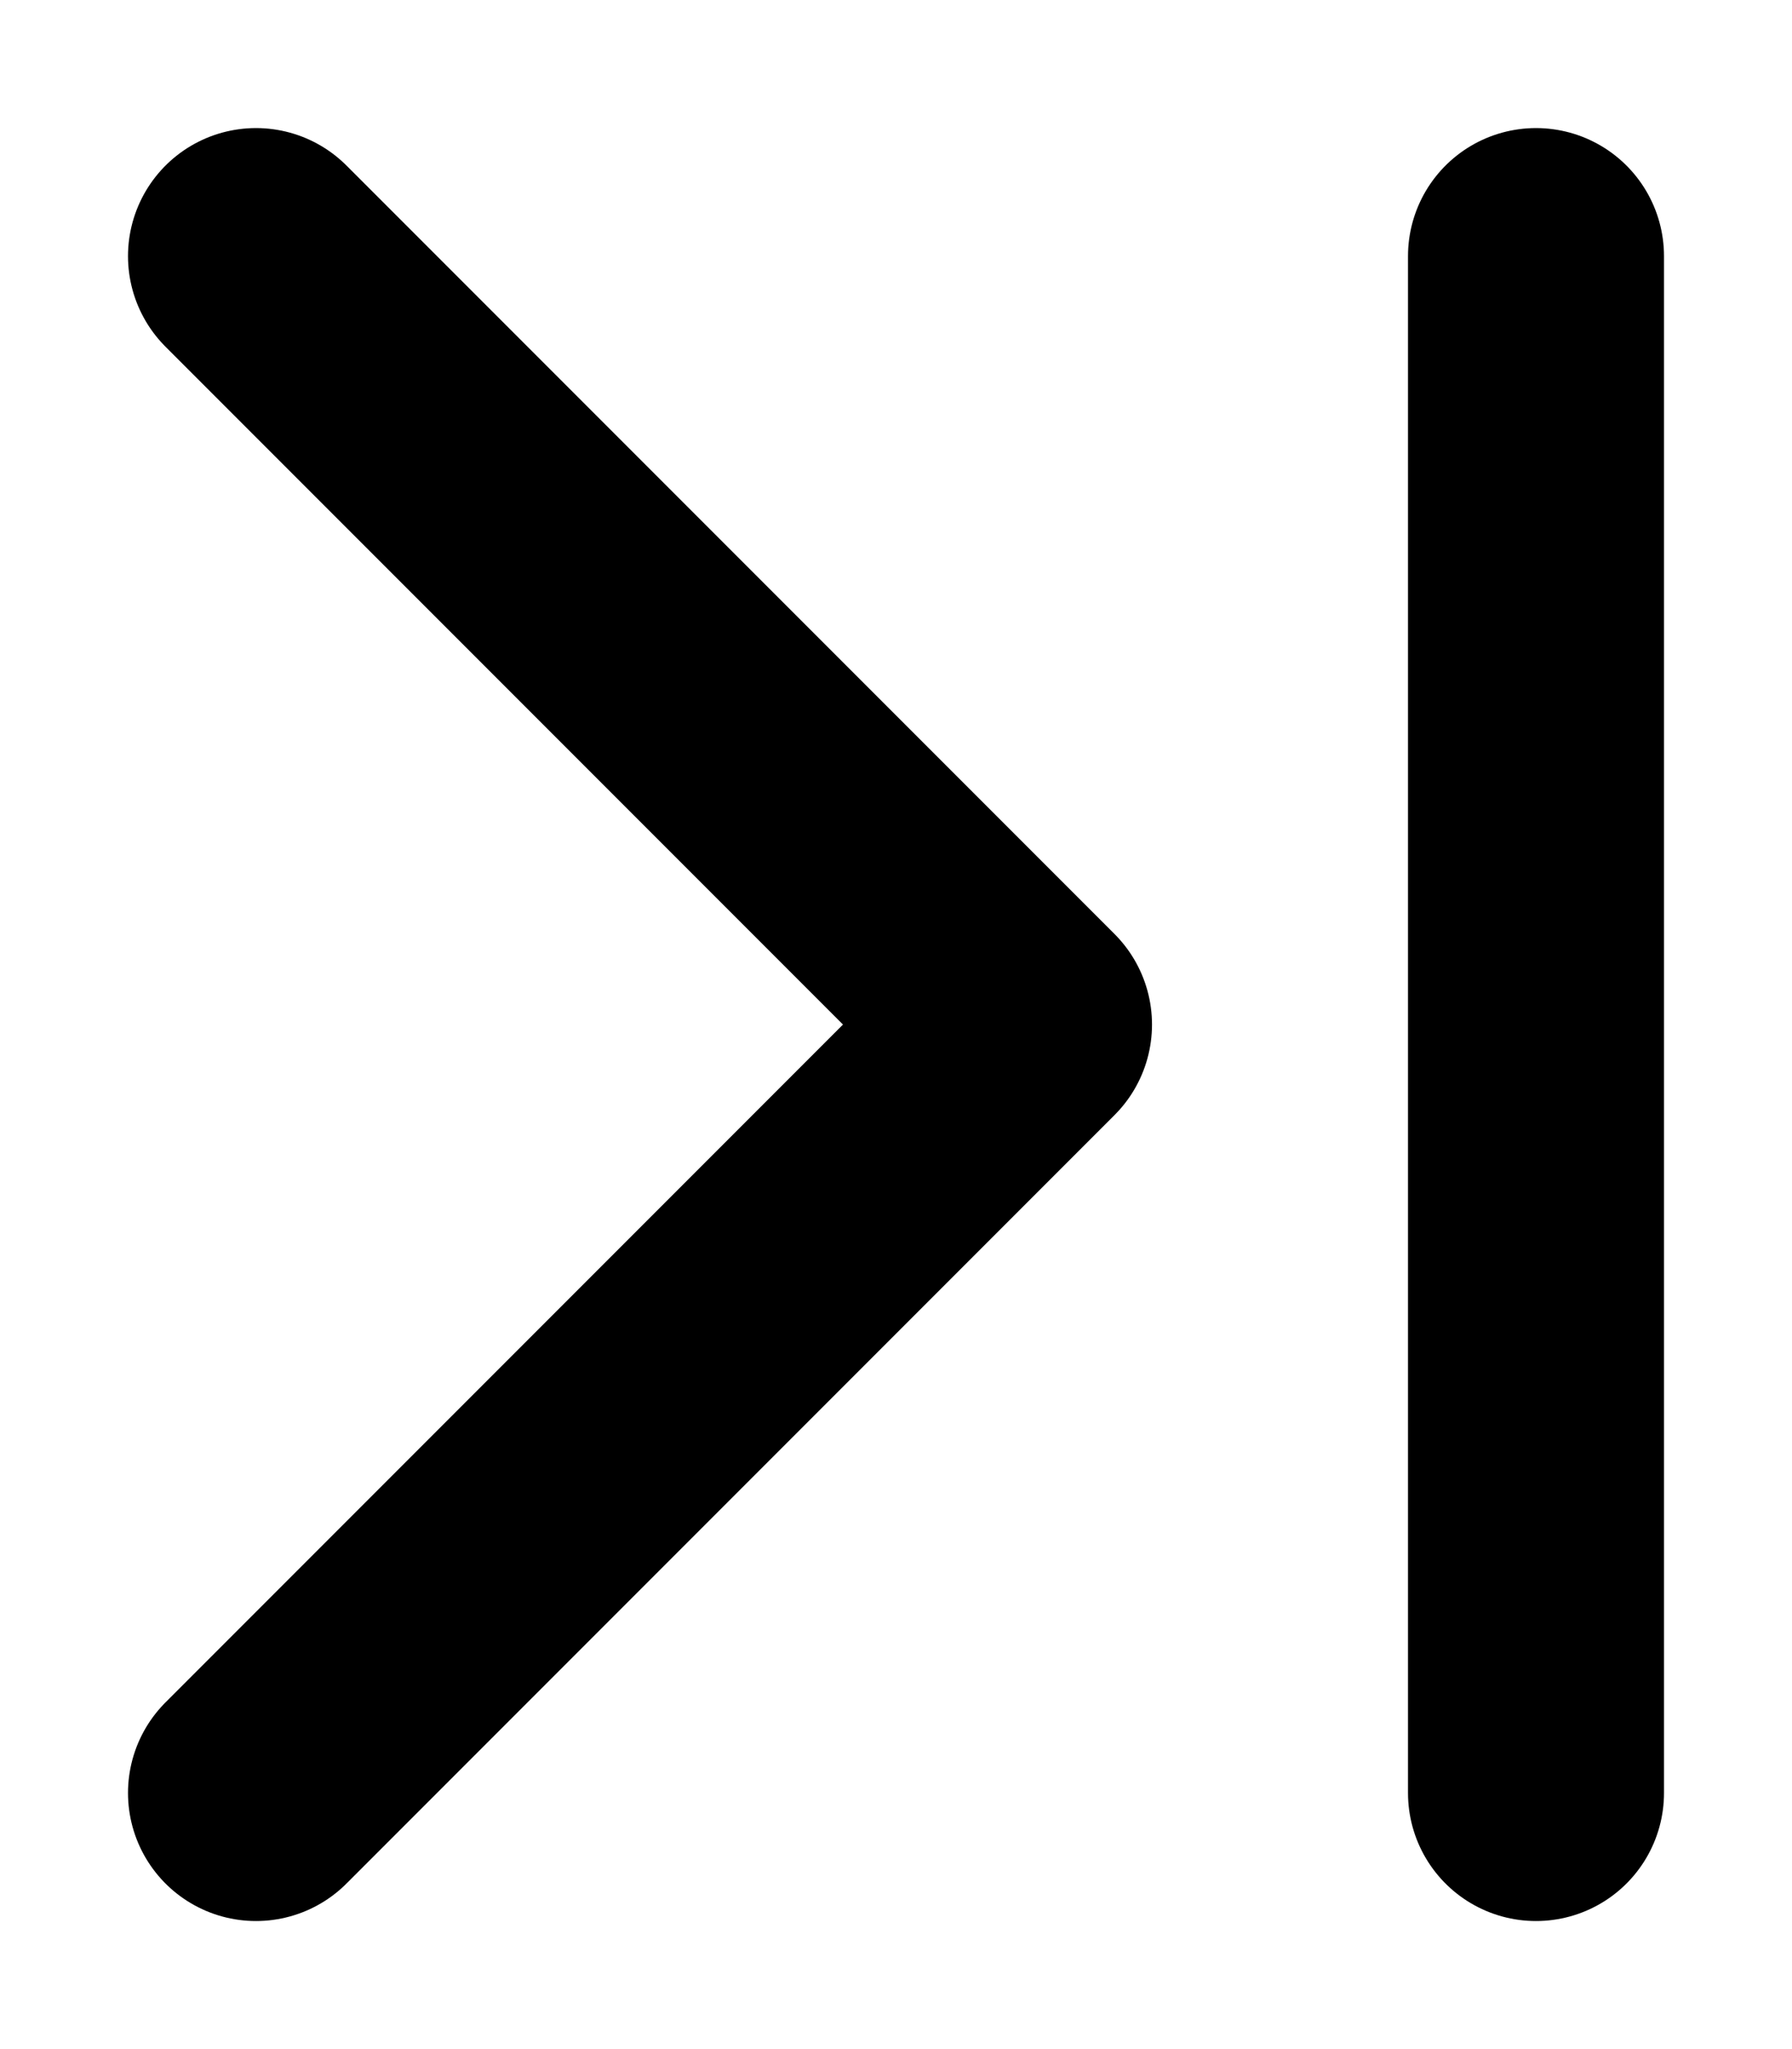 <svg width="7" height="8" viewBox="0 0 7 8" fill="none" xmlns="http://www.w3.org/2000/svg">
<path d="M1 1L4 4L1 7" stroke="black" stroke-linecap="round" stroke-linejoin="round"/>
<path d="M6 1L6 7" stroke="black" stroke-linecap="round"/>
</svg>
